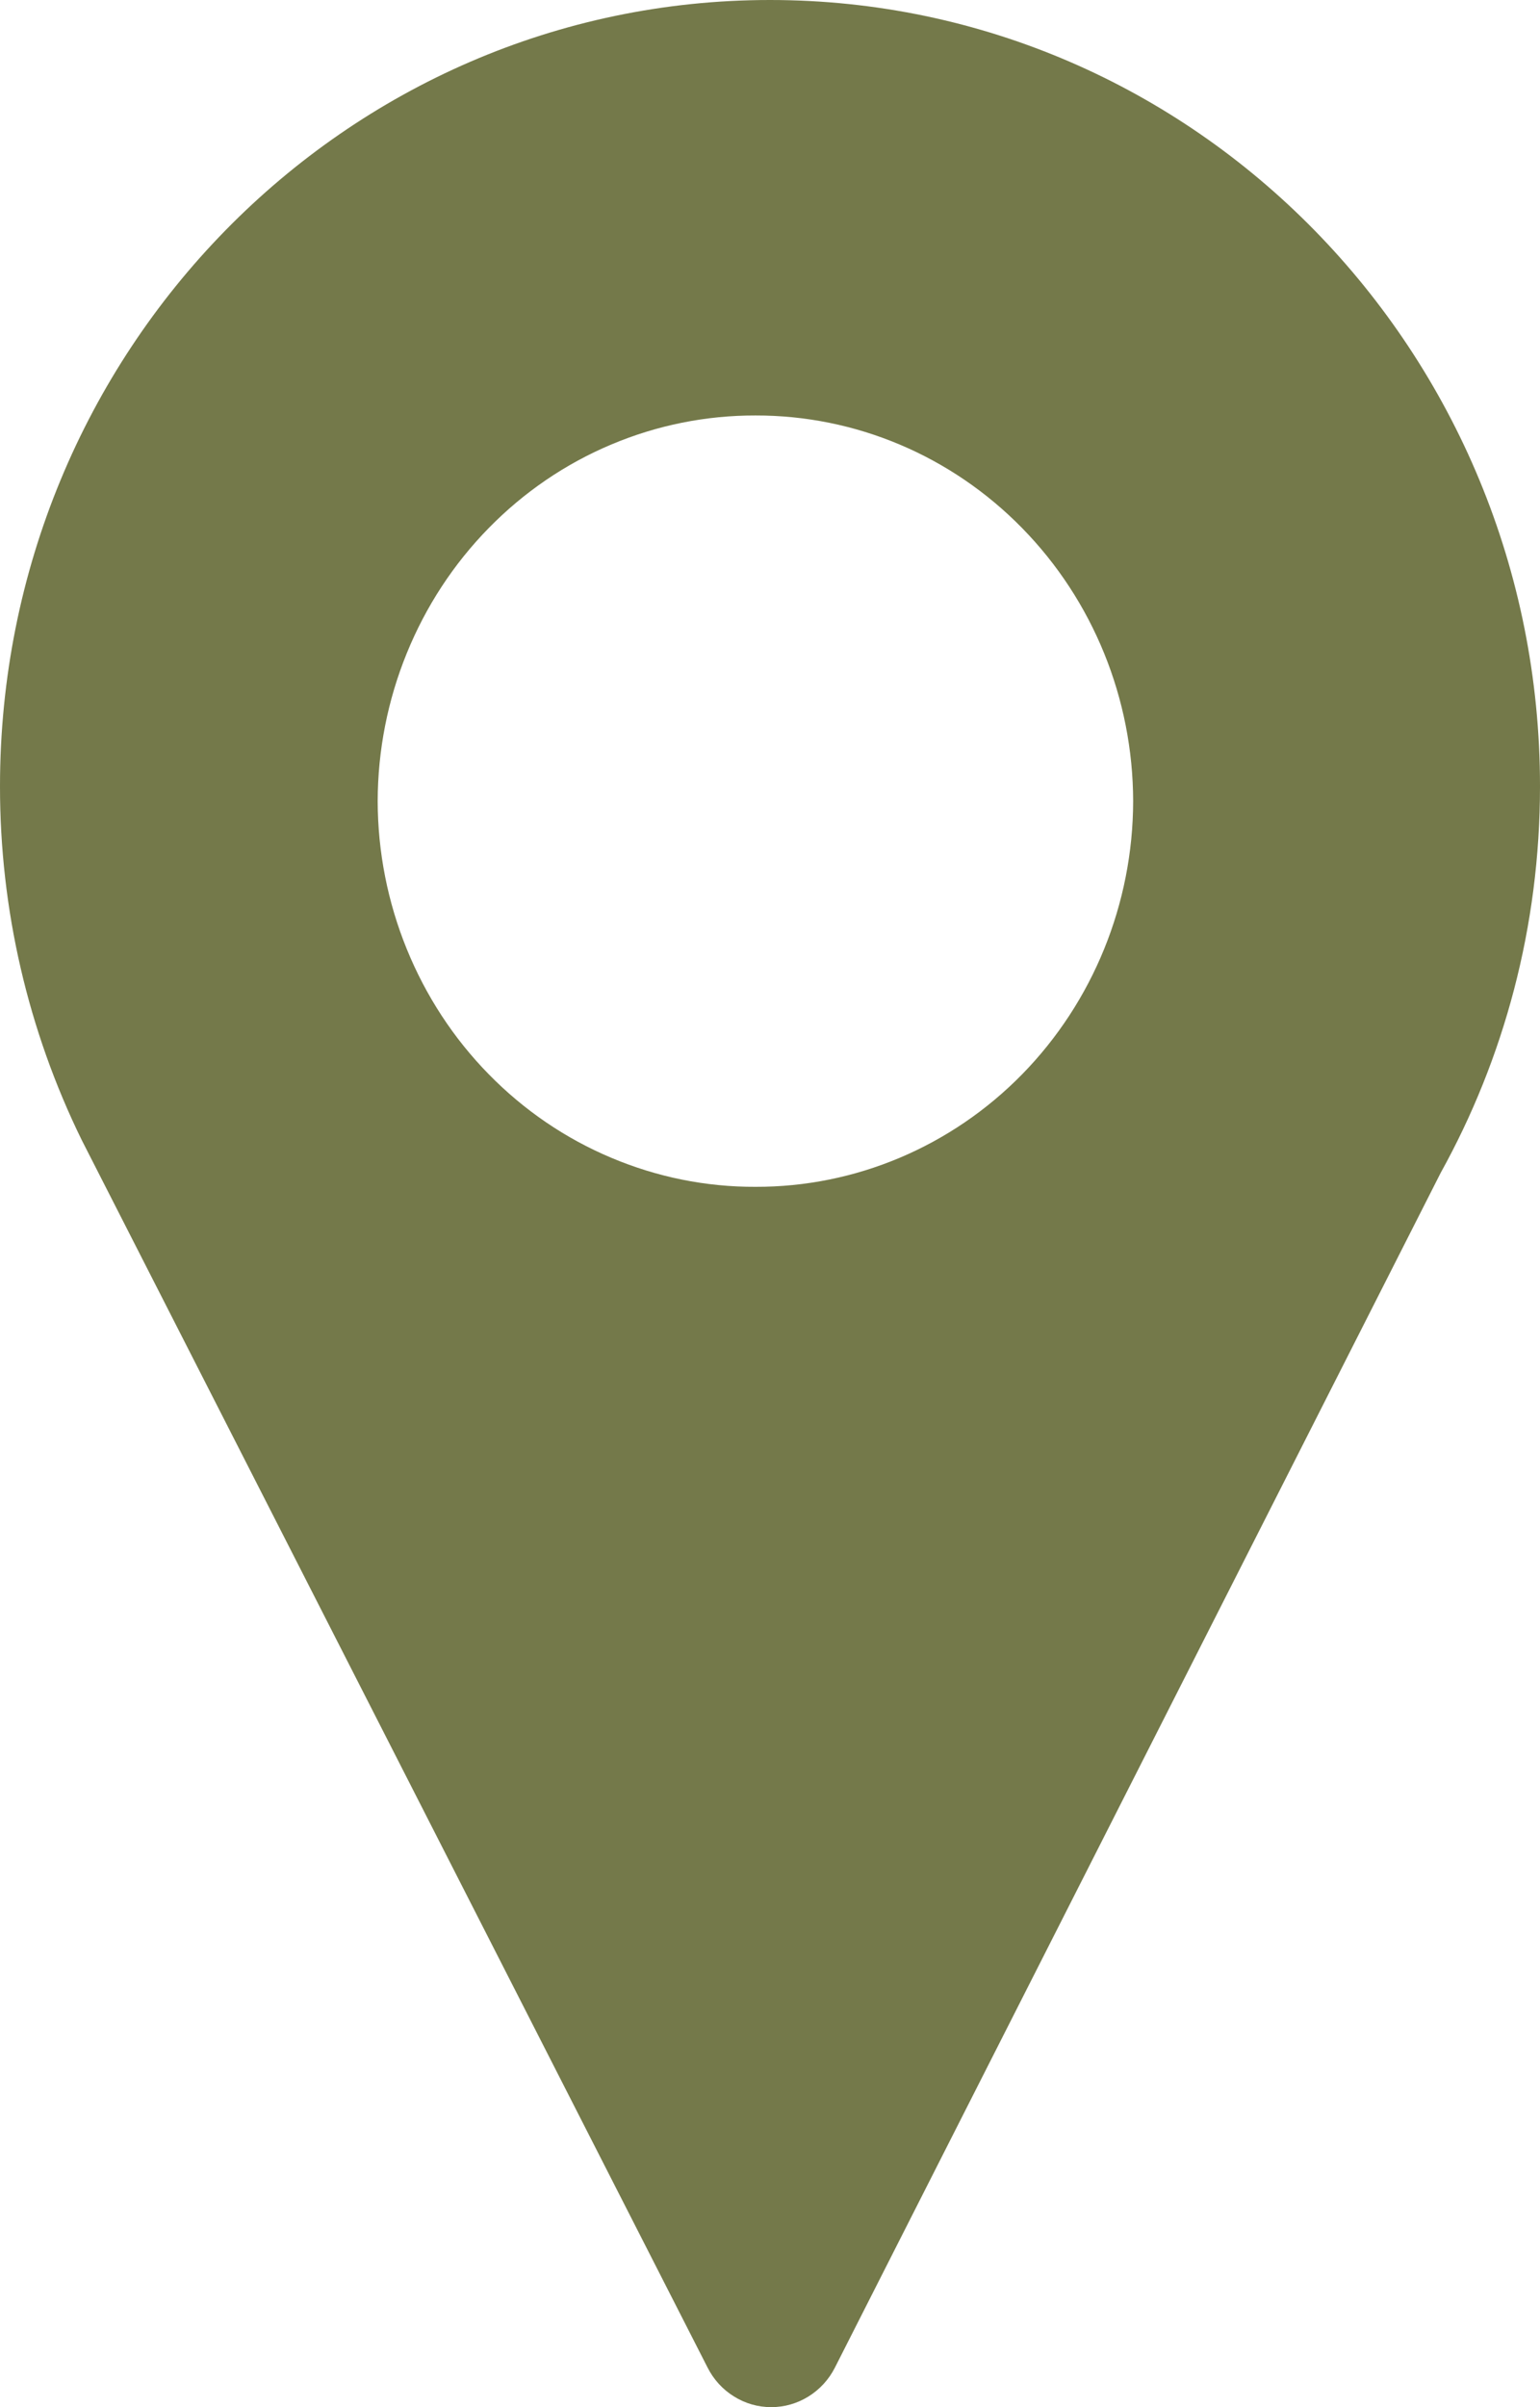 <svg width="16" height="25" viewBox="0 0 16 25" fill="none" xmlns="http://www.w3.org/2000/svg">
<path fill-rule="evenodd" clip-rule="evenodd" d="M8 0C12.419 0 16 3.656 16 8.166C16 9.626 15.625 10.996 14.968 12.181L8.675 24.588C8.612 24.713 8.516 24.817 8.4 24.889C8.283 24.962 8.149 25 8.013 25C7.876 25 7.742 24.962 7.626 24.889C7.509 24.817 7.414 24.713 7.351 24.588L0.849 11.84C0.29 10.7 -0.001 9.442 3.82558e-06 8.166C3.82558e-06 3.656 3.581 0 8 0ZM7.849 12.326C8.888 12.329 9.884 11.908 10.62 11.157C11.356 10.405 11.771 9.385 11.773 8.321C11.771 7.256 11.356 6.236 10.62 5.485C9.884 4.733 8.888 4.313 7.849 4.315C7.335 4.314 6.826 4.416 6.35 4.617C5.874 4.817 5.442 5.112 5.078 5.484C4.713 5.856 4.424 6.298 4.226 6.785C4.028 7.271 3.925 7.793 3.924 8.321C3.925 8.848 4.028 9.37 4.226 9.856C4.424 10.343 4.713 10.785 5.078 11.157C5.442 11.529 5.874 11.824 6.35 12.024C6.826 12.225 7.335 12.328 7.849 12.326Z" fill="#74794A"/>
</svg>
